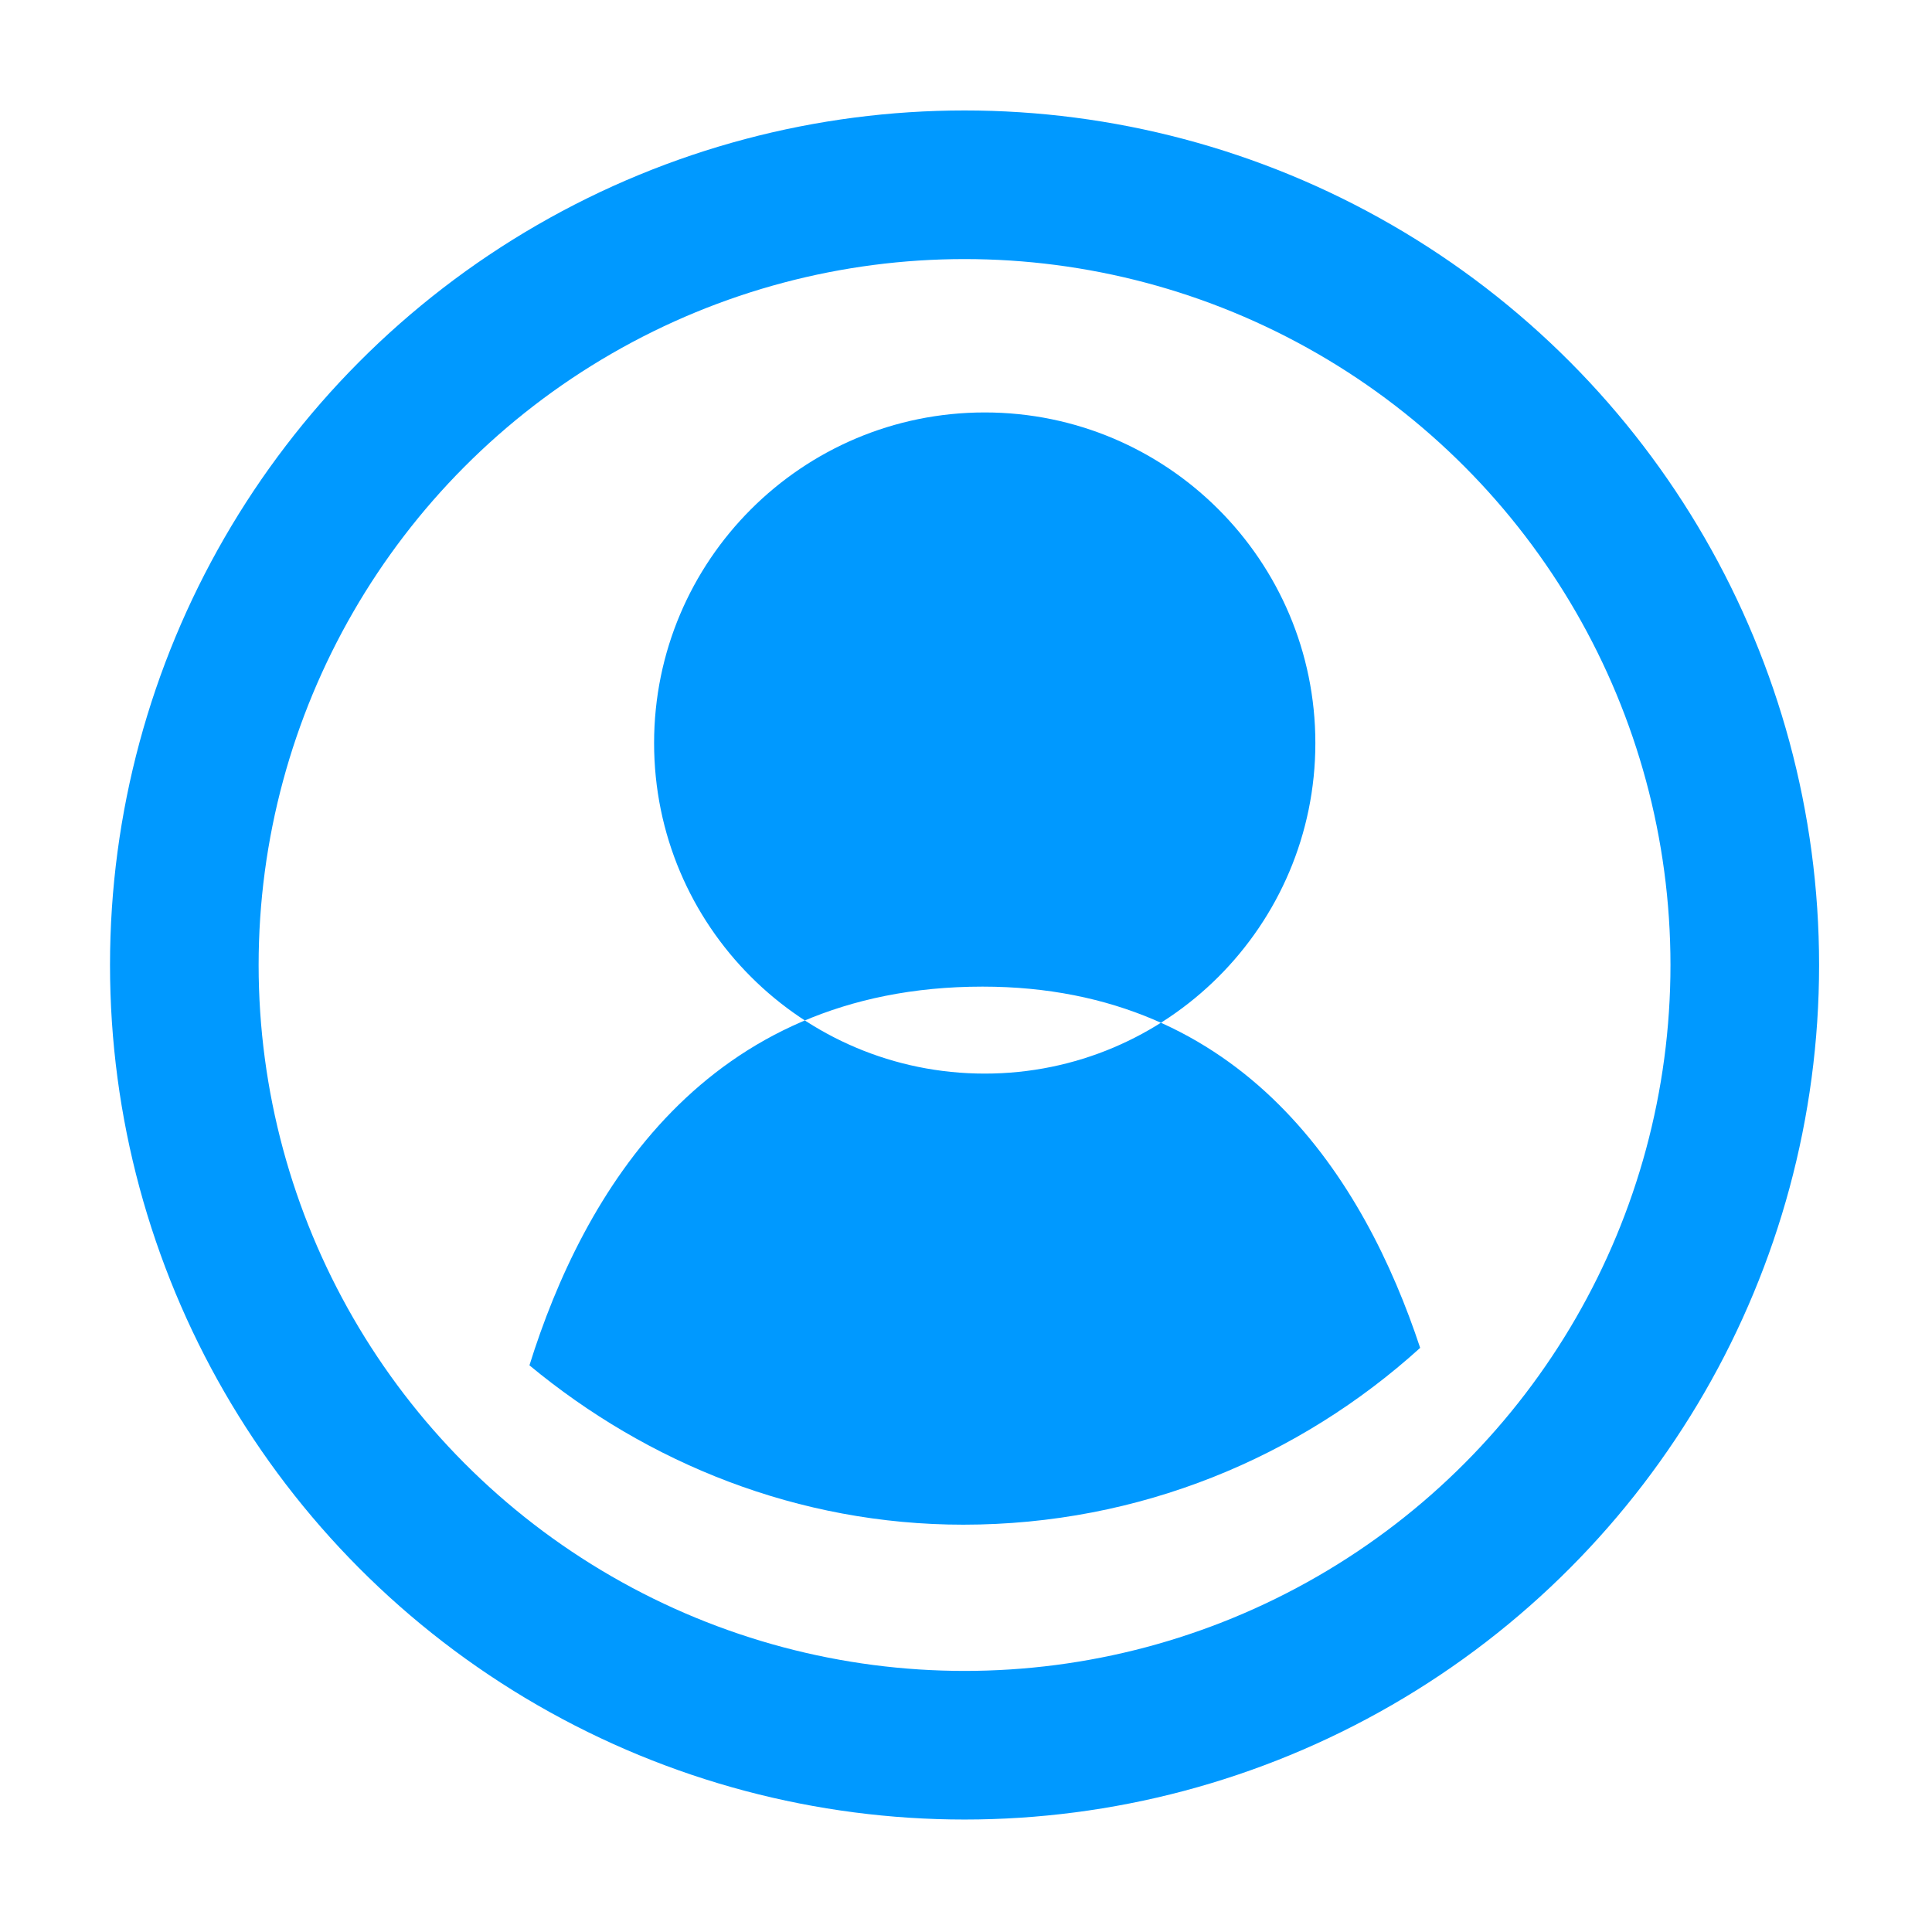 <svg xmlns="http://www.w3.org/2000/svg" width="52" height="52" viewBox="0 0 52 52"><g><g fill="#09f"><path d="M26.505 11.101c4.908 0 8.898 3.986 8.898 8.899 0 4.914-3.99 8.896-8.898 8.896-4.916 0-8.9-3.982-8.9-8.896 0-4.913 3.984-8.899 8.9-8.899zM26.446 26.555c-7.483 0-10.754 5.574-12.196 10.193 3.176 2.632 7.23 4.289 11.677 4.289 4.739 0 9.043-1.81 12.297-4.759-1.491-4.507-4.735-9.723-11.778-9.723z"/></g><circle stroke="#09f" stroke-width="4" stroke-miterlimit="10" cx="25.961" cy="25.973" r="21" fill="none"/></g></svg>